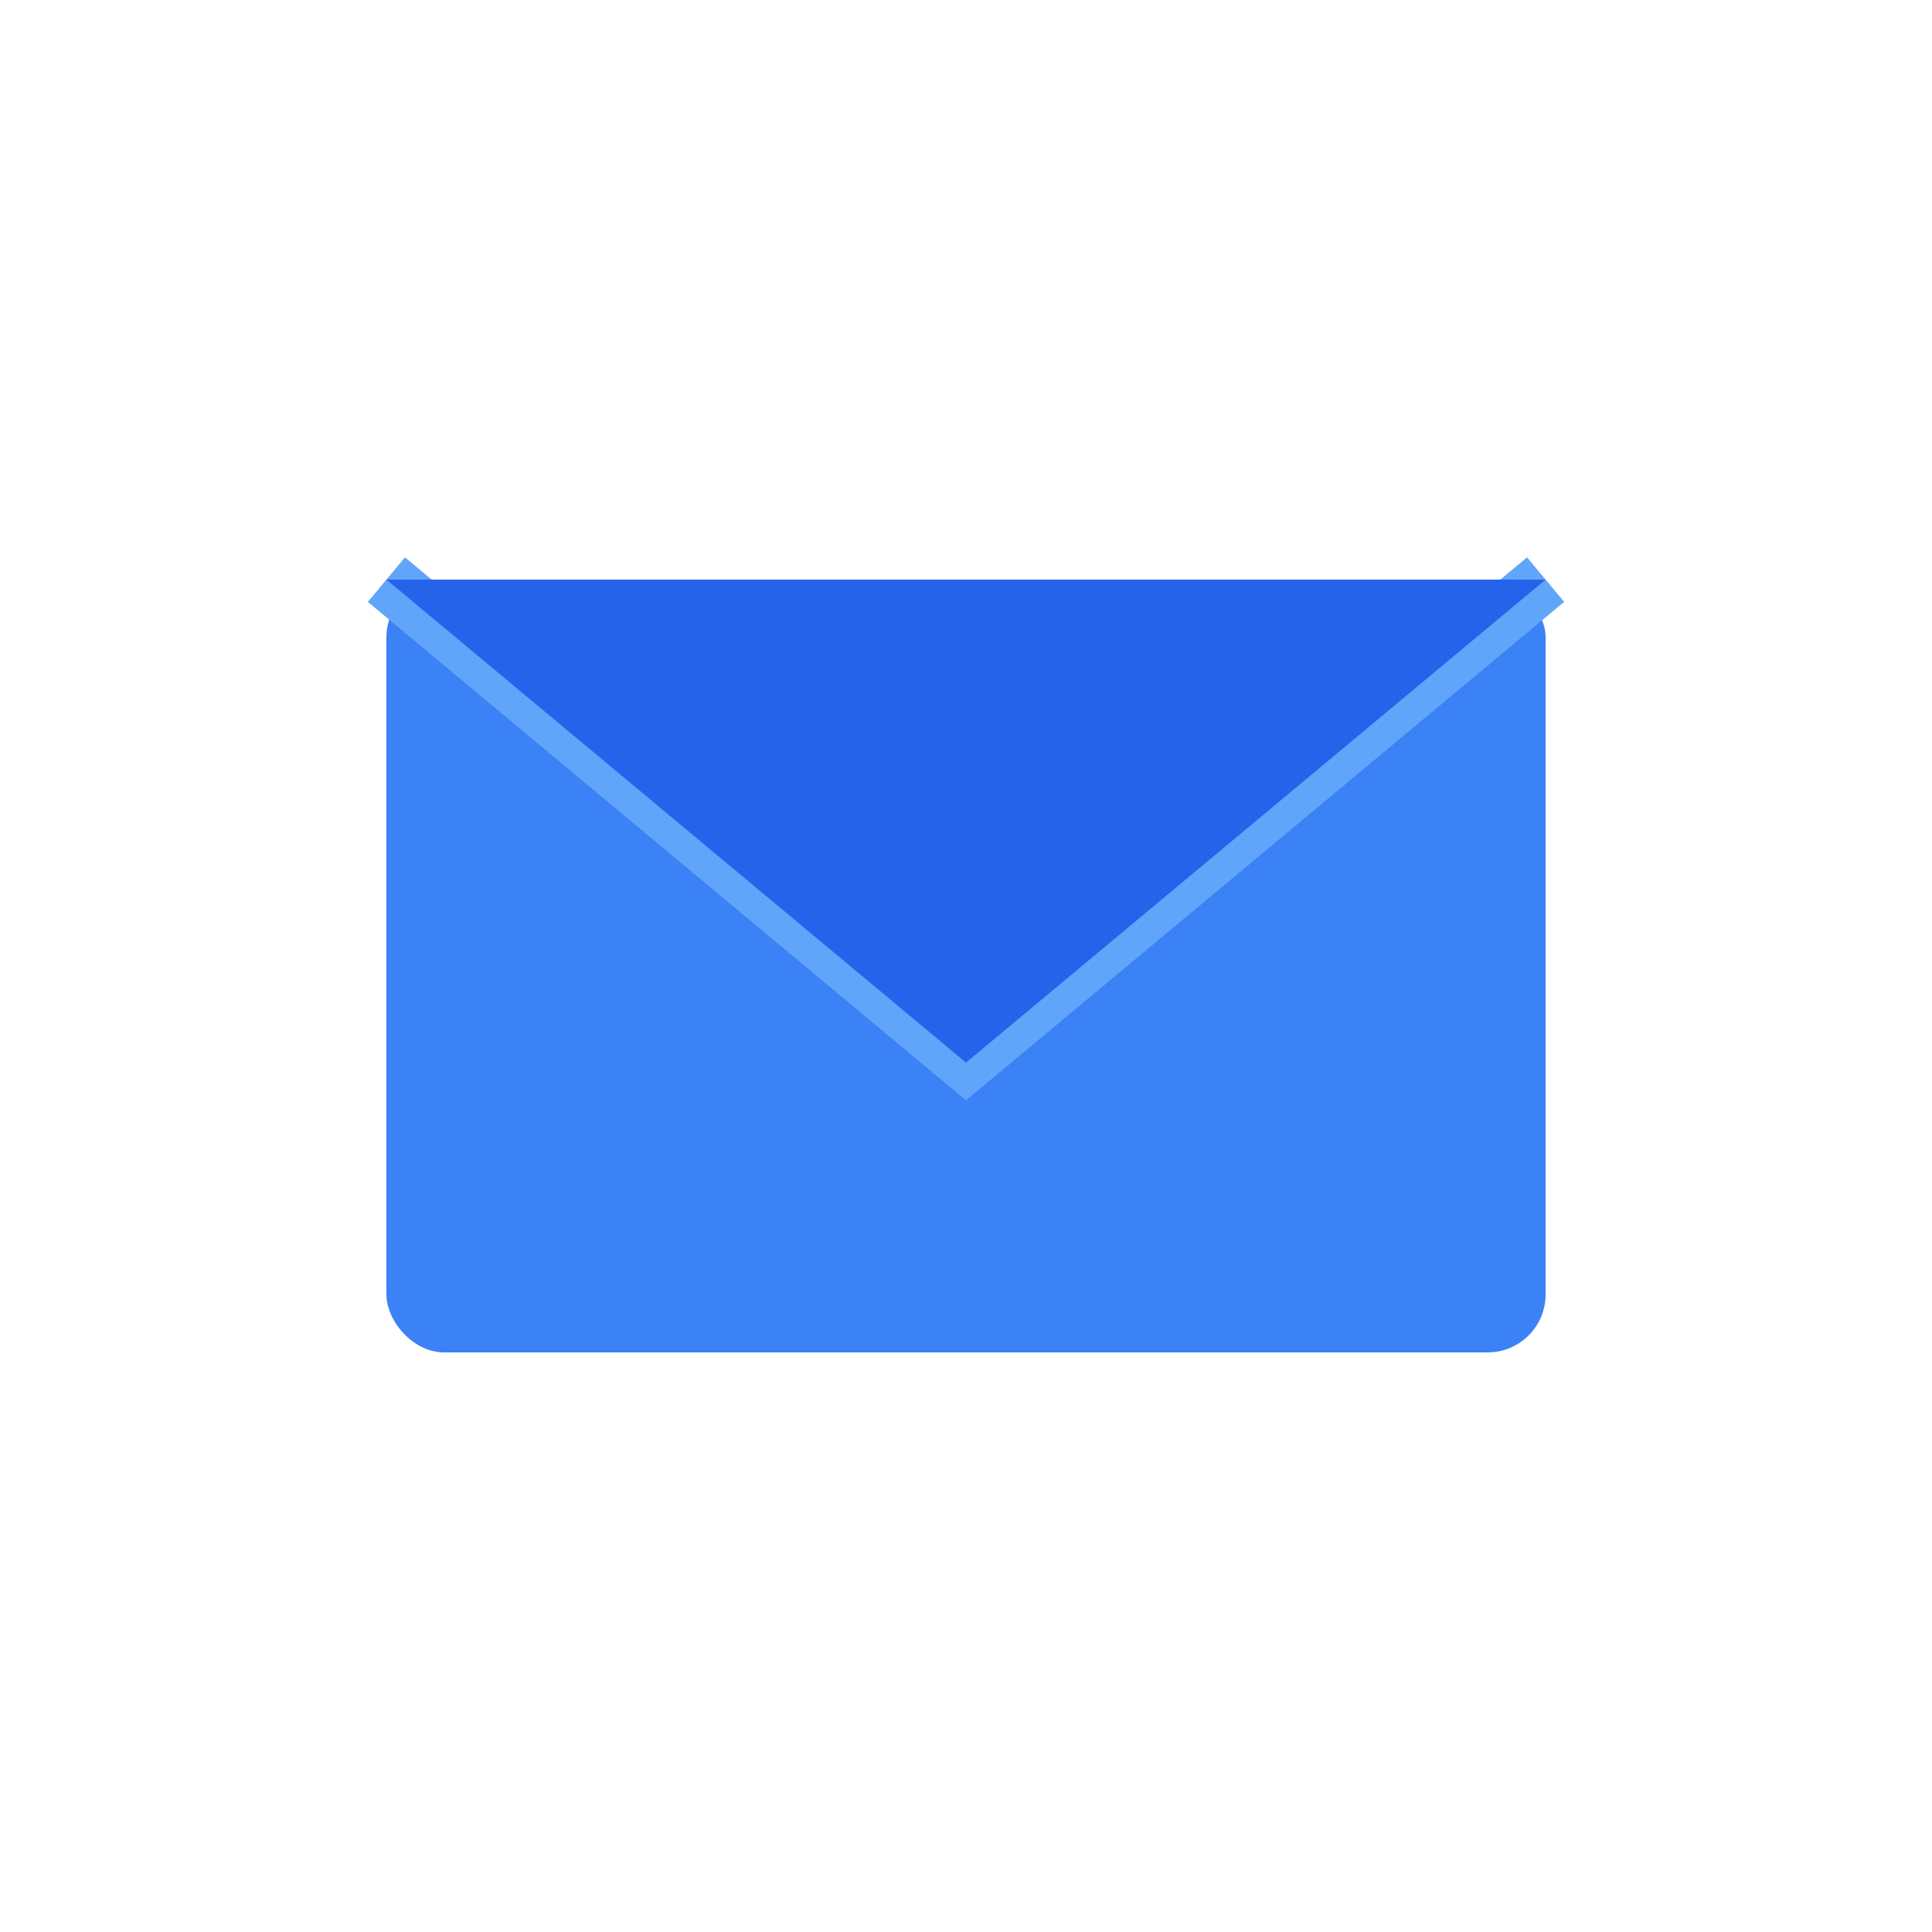 <svg xmlns="http://www.w3.org/2000/svg" viewBox="0 0 100 100">
  <rect x="20" y="30" width="60" height="40" rx="3" fill="#3b82f6"/>
  <path d="M 20,30 L 50,55 L 80,30" fill="none" stroke="#60a5fa" stroke-width="3"/>
  <path d="M 20,30 L 50,55 L 80,30" fill="#2563eb"/>
</svg>